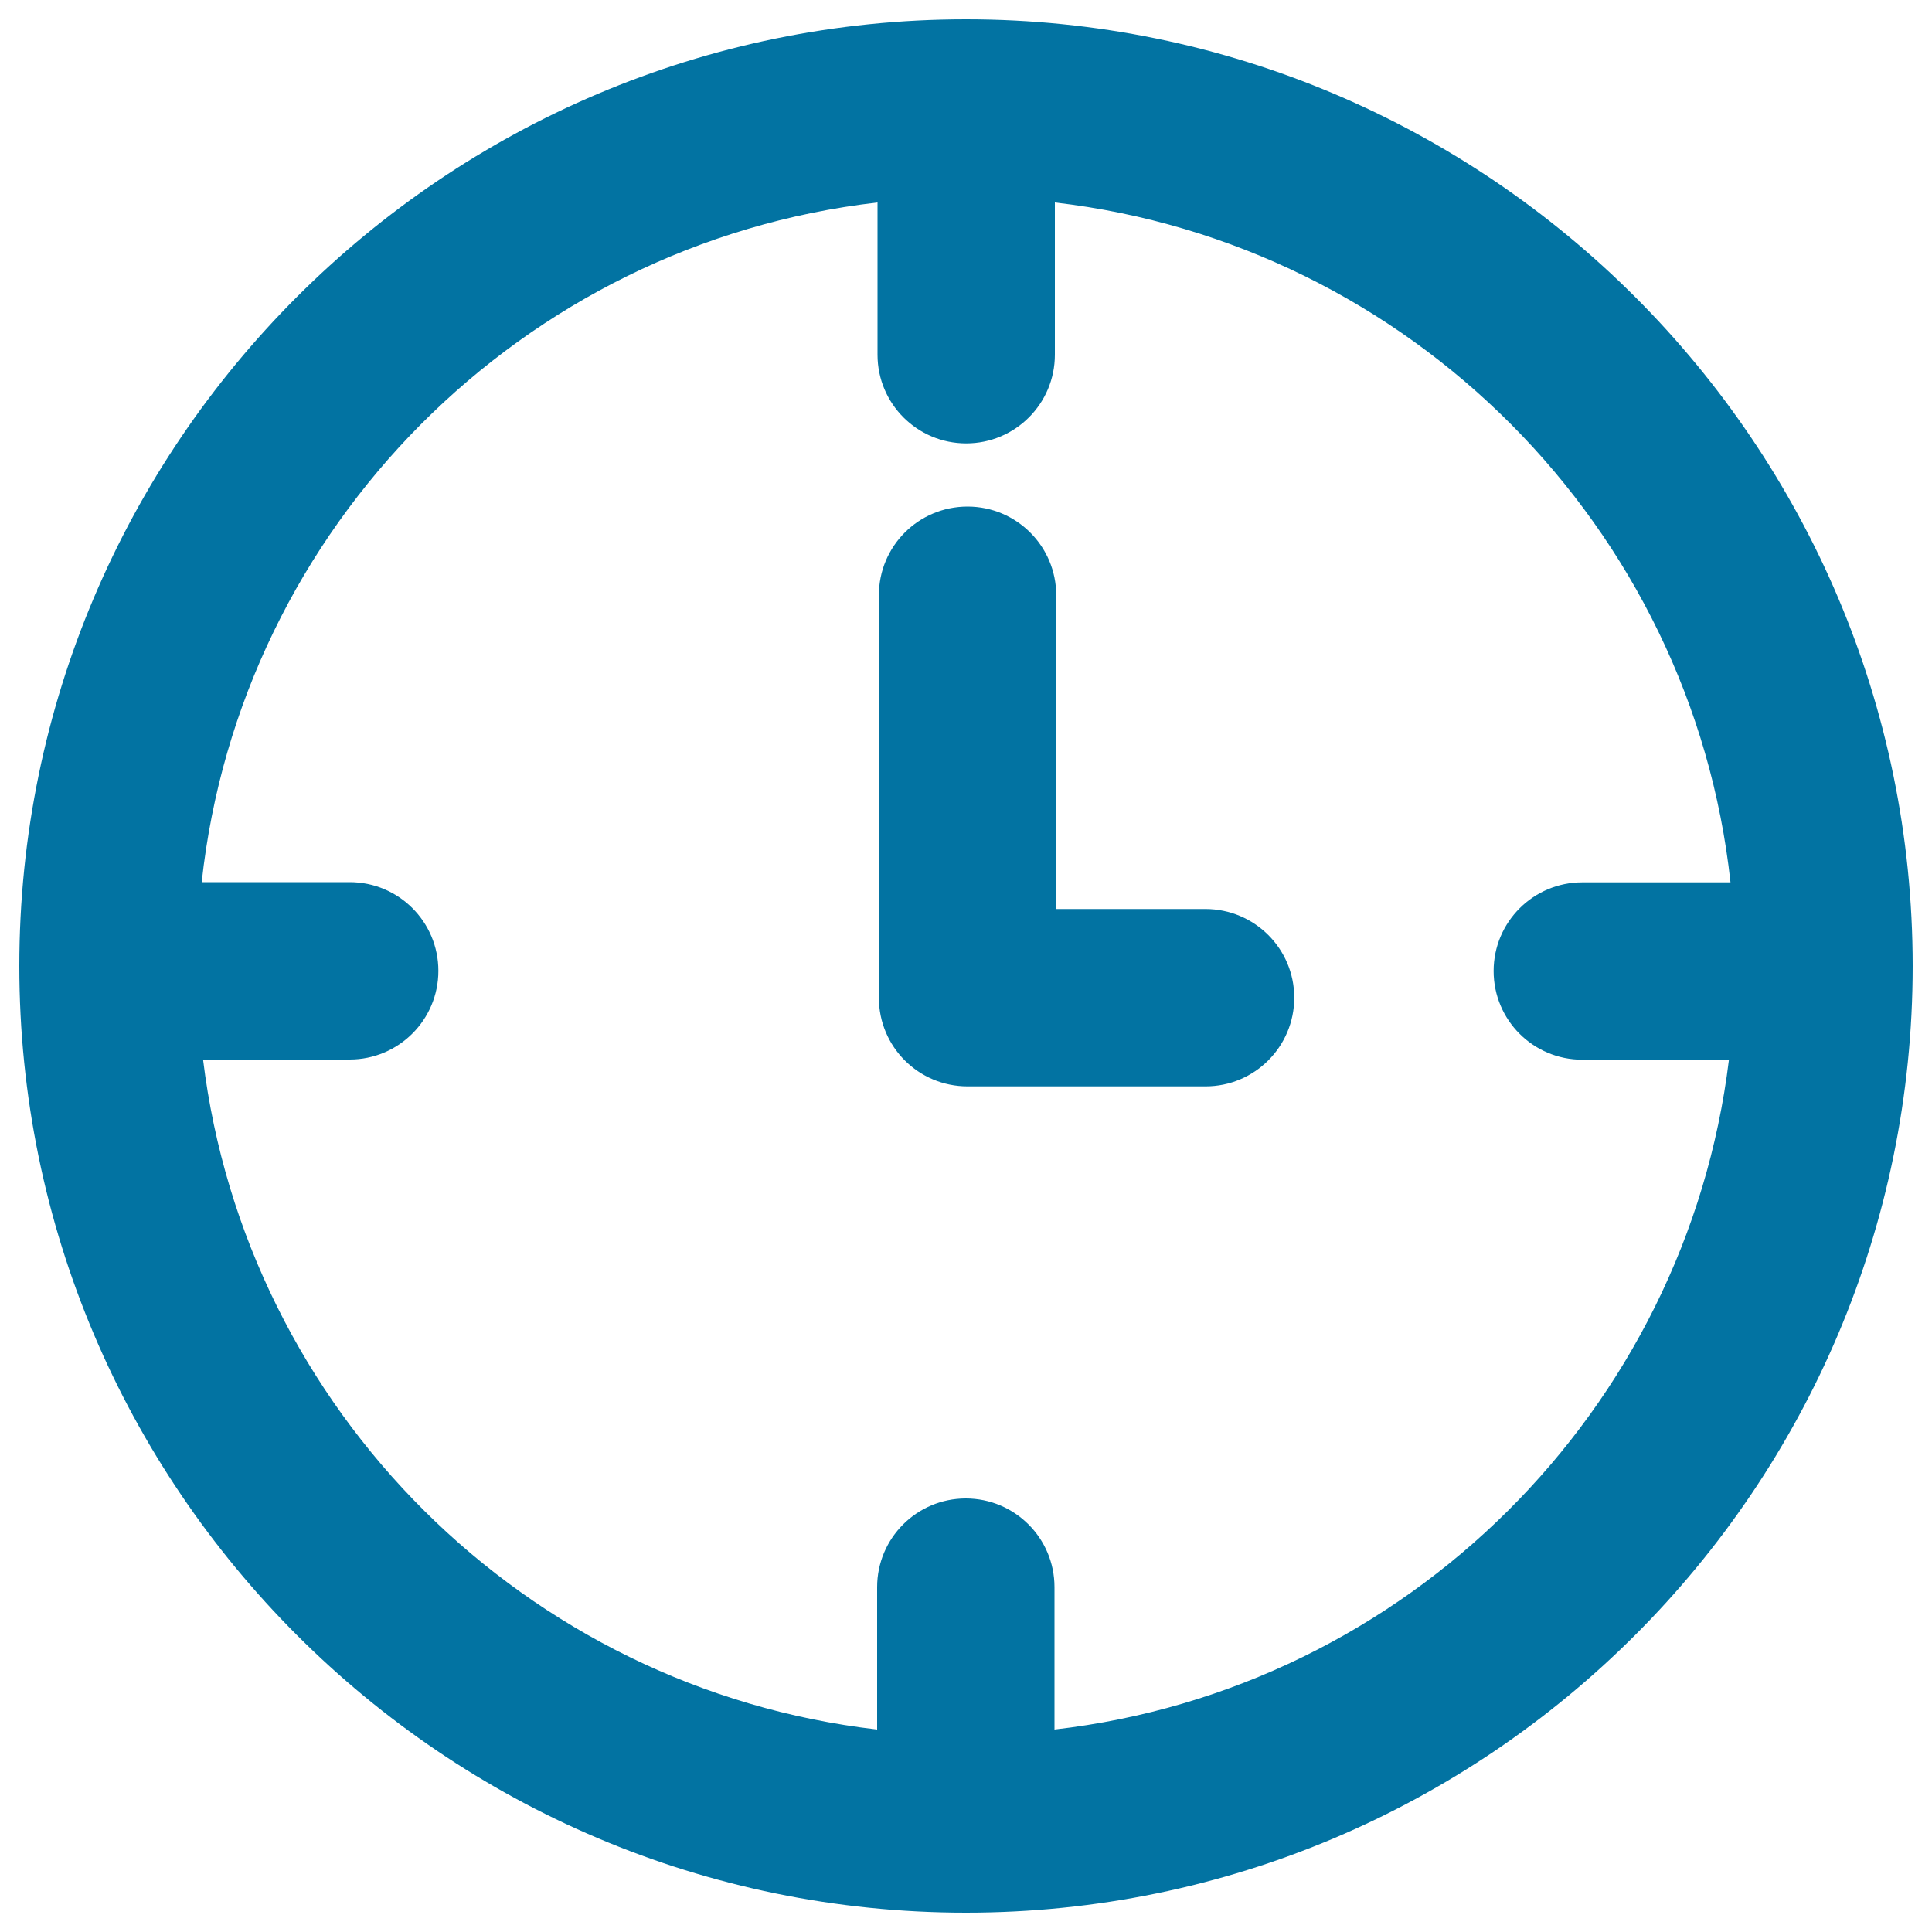 <svg xmlns="http://www.w3.org/2000/svg" viewBox="0 0 1000 1000" style="fill:#0273a2">
<title>Clock Circular Tool Shape SVG icon</title>
<g><path d="M669.9,516.4c0,25.4-20.6,45.9-45.9,45.9H500.8c-25.4,0-45.9-20.5-45.9-45.9V308.1c0-25.4,20.5-45.9,45.9-45.9c25.4,0,45.9,20.6,45.9,45.9v162.4h77.2C649.3,470.5,669.9,491,669.9,516.4z M990,500c0,270.2-219.8,490-490,490C229.8,990,10,770.2,10,500S229.8,10,500,10C770.2,10,990,229.8,990,500z M894.9,548.5H819c-25.4,0-45.9-20.5-45.9-45.9c0-25.4,20.6-45.9,45.9-45.9h76.7c-20-184-166-330.6-349.7-351.9v78.8c0,25.4-20.6,45.9-45.9,45.9s-45.9-20.5-45.9-45.9v-78.8C270.4,126,124.4,272.5,104.4,456.6H181c25.3,0,45.9,20.5,45.9,45.9c0,25.4-20.6,45.9-45.9,45.9h-75.9c22.2,181.6,166.9,325.7,348.9,346.8v-73.7c0-25.4,20.6-45.9,45.9-45.9s45.9,20.5,45.9,45.9v73.7C728,874.3,872.7,730.1,894.9,548.5z"/></g>
</svg>